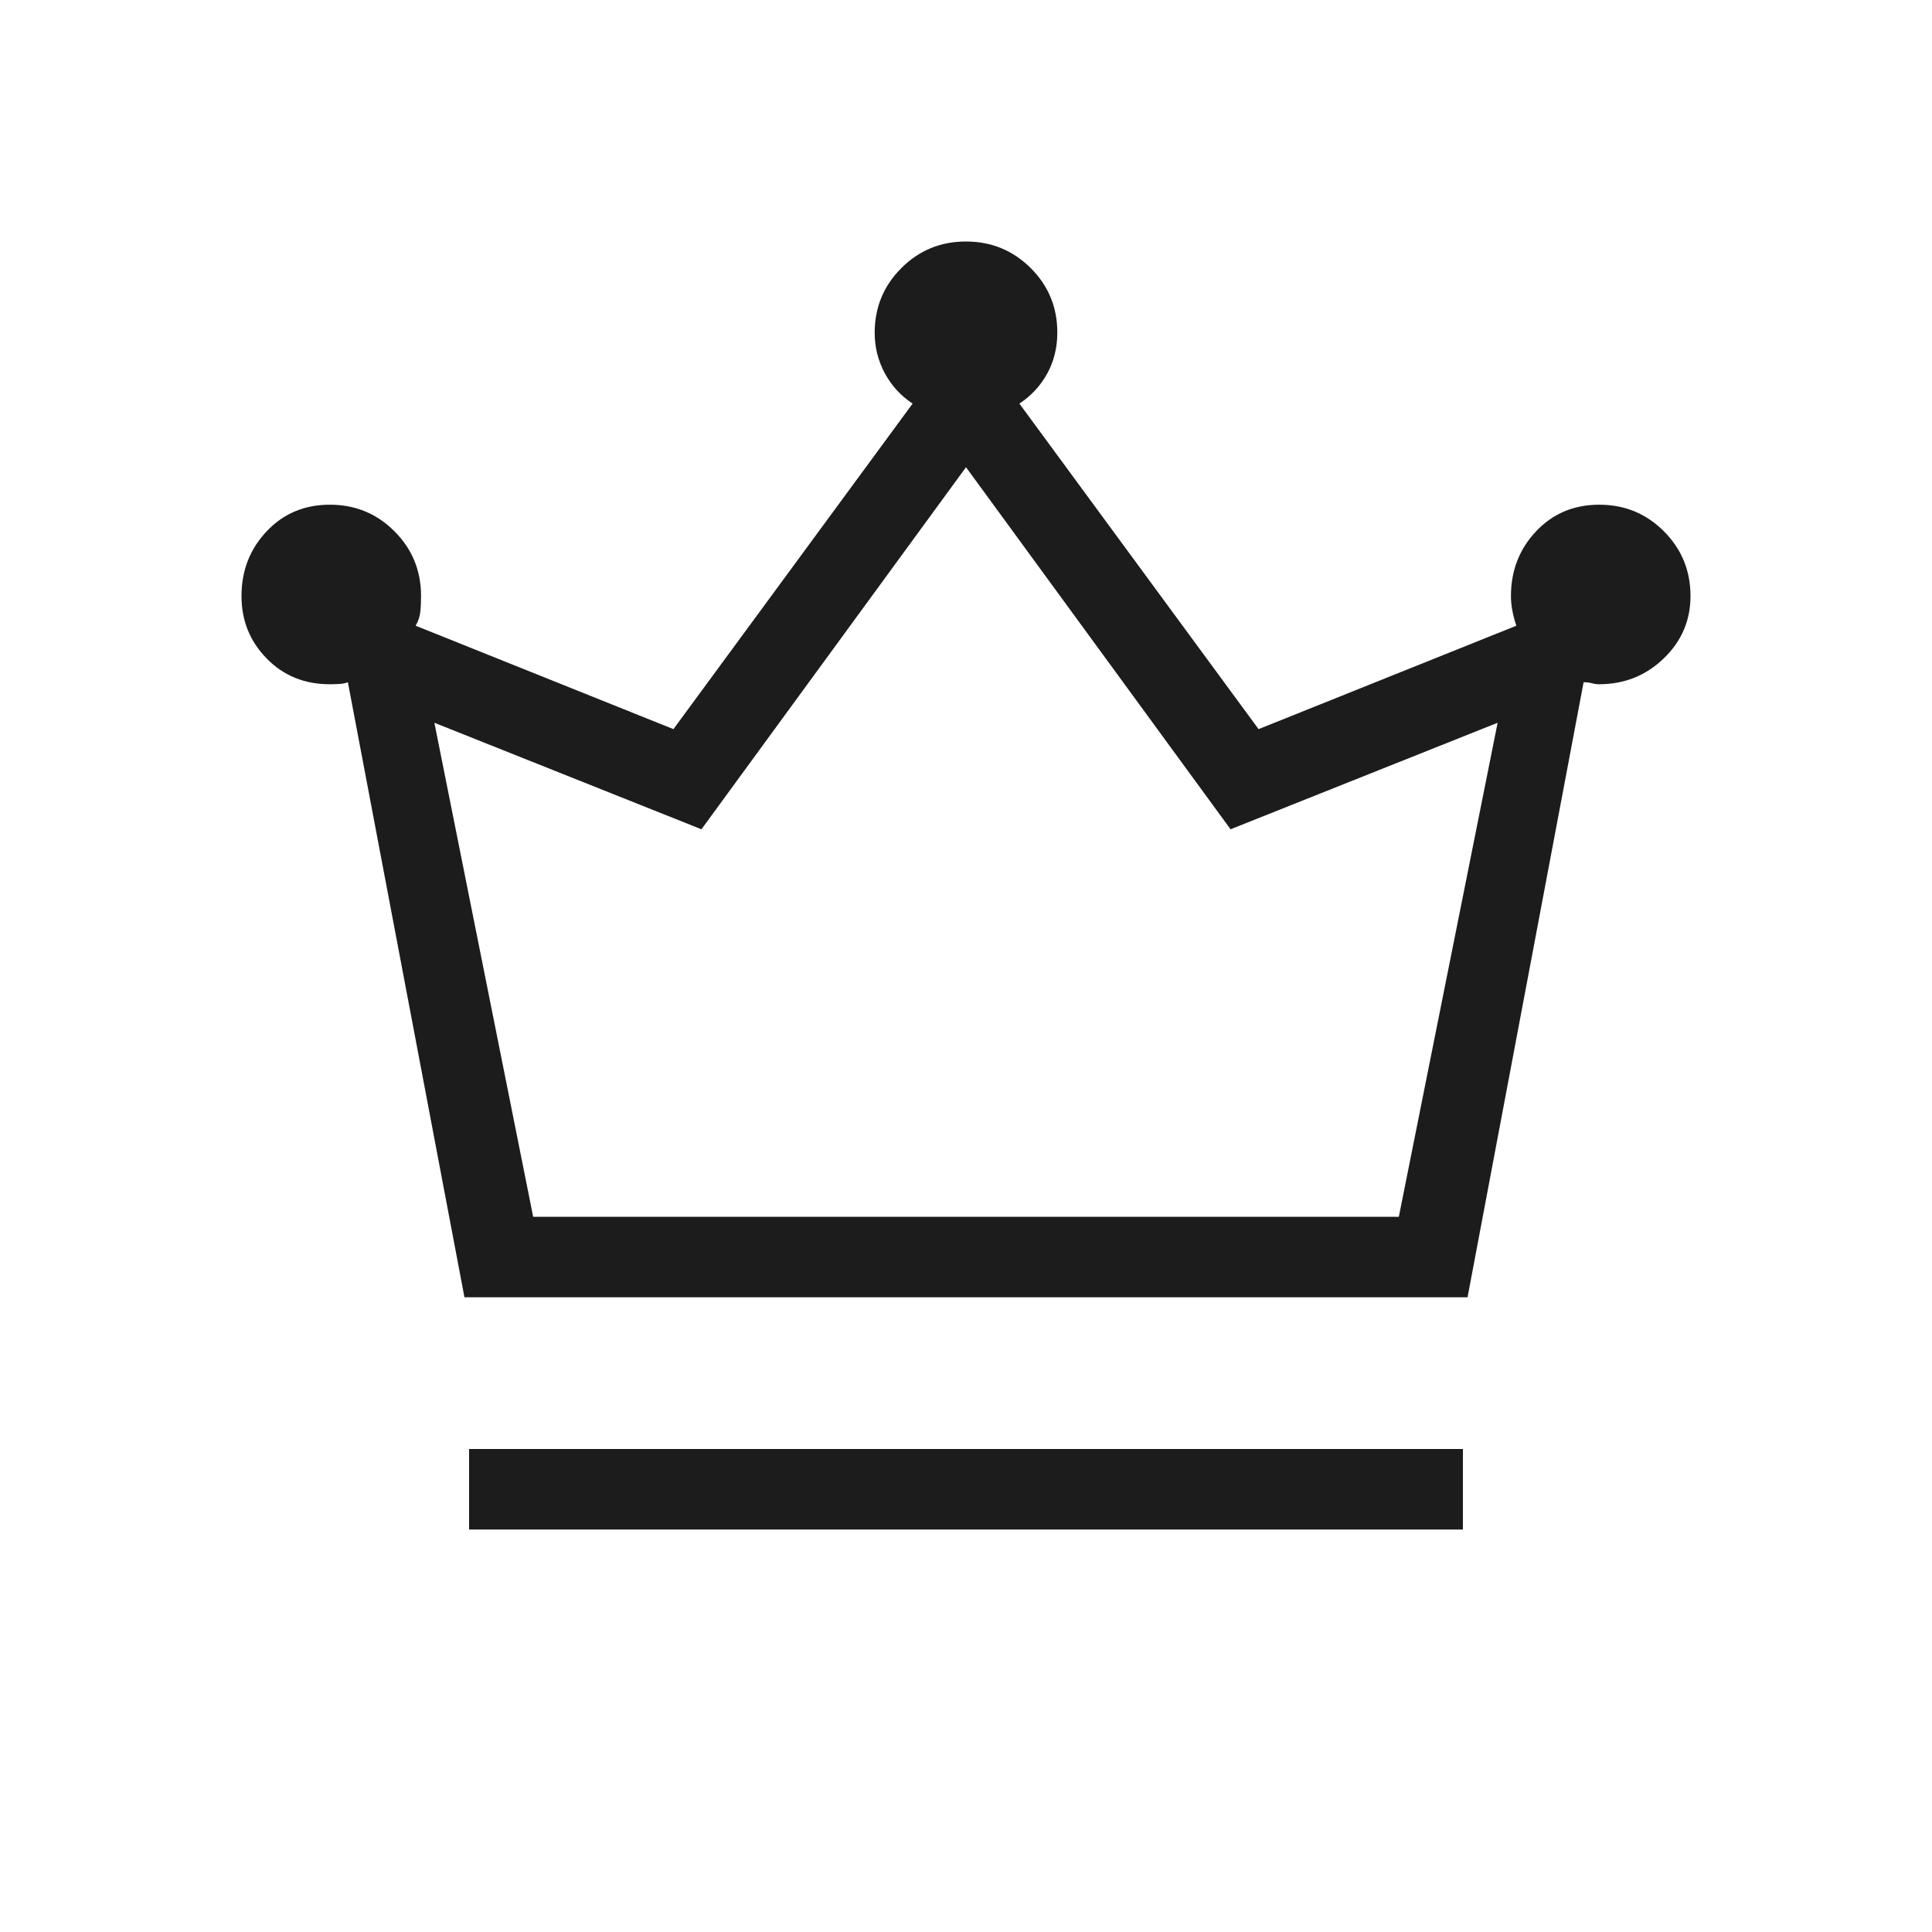 <svg xmlns="http://www.w3.org/2000/svg" fill="none" viewBox="0 0 30 30" height="30" width="30">
<path fill="#1C1C1C" d="M7.284 23.75V22.5H22.716V23.75H7.284ZM7.212 20.144L5.402 10.594C5.36 10.61 5.313 10.619 5.261 10.621C5.209 10.624 5.162 10.625 5.12 10.625C4.728 10.625 4.401 10.492 4.141 10.225C3.88 9.959 3.75 9.635 3.75 9.255C3.75 8.861 3.88 8.526 4.141 8.25C4.401 7.974 4.728 7.837 5.122 7.837C5.515 7.837 5.85 7.974 6.125 8.25C6.401 8.526 6.538 8.861 6.538 9.255C6.538 9.342 6.535 9.422 6.527 9.497C6.52 9.571 6.496 9.644 6.454 9.716L10.457 11.322L14.171 6.267C13.99 6.148 13.846 5.992 13.74 5.797C13.635 5.602 13.582 5.393 13.582 5.168C13.582 4.774 13.72 4.439 13.995 4.164C14.27 3.888 14.605 3.75 14.998 3.75C15.392 3.75 15.727 3.887 16.004 4.162C16.28 4.437 16.418 4.771 16.418 5.163C16.418 5.399 16.365 5.612 16.26 5.803C16.154 5.994 16.01 6.148 15.829 6.267L19.543 11.322L23.546 9.716C23.523 9.65 23.503 9.577 23.487 9.497C23.47 9.417 23.462 9.337 23.462 9.255C23.462 8.861 23.592 8.526 23.852 8.25C24.113 7.974 24.44 7.837 24.833 7.837C25.227 7.837 25.561 7.974 25.837 8.25C26.112 8.526 26.25 8.861 26.25 9.255C26.25 9.633 26.112 9.956 25.835 10.223C25.558 10.491 25.222 10.625 24.827 10.625C24.796 10.625 24.76 10.62 24.72 10.609C24.681 10.599 24.637 10.594 24.59 10.594L22.788 20.144H7.212ZM8.279 18.894H21.721L23.255 11.223L19.108 12.877L15 7.255L10.892 12.877L6.745 11.223L8.279 18.894Z"></path>
</svg>
